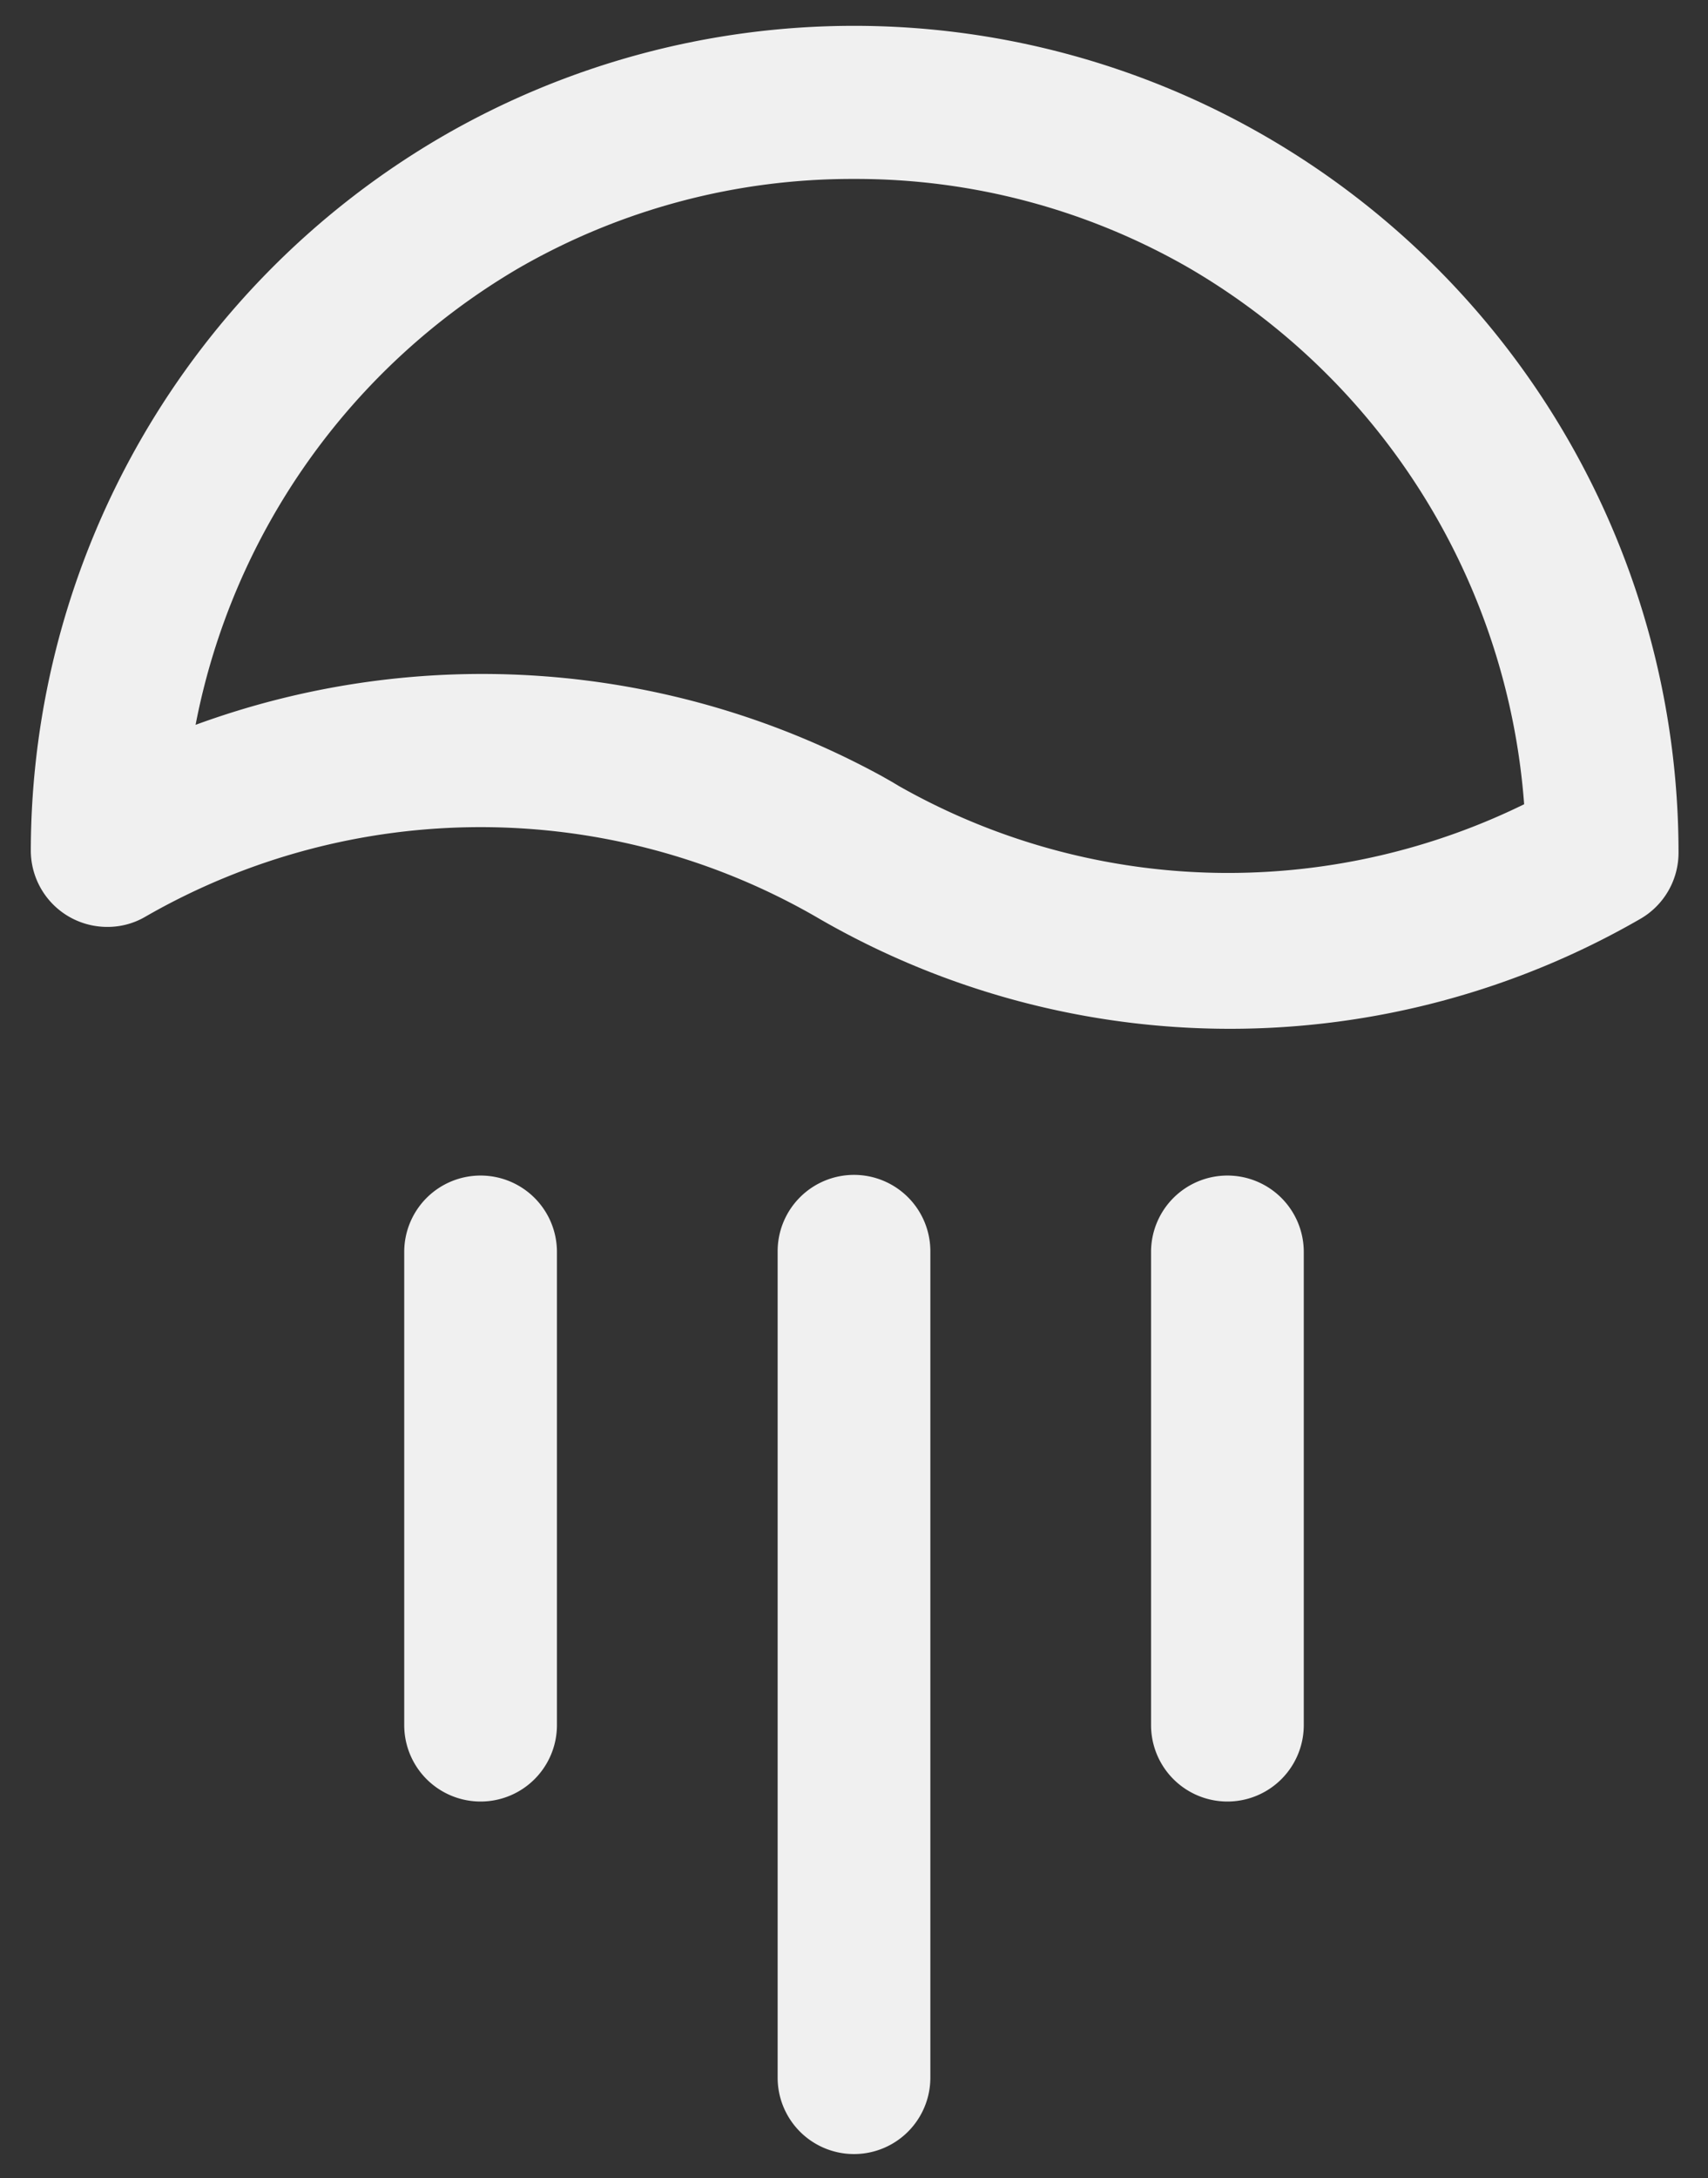 <svg id="f59576e2-3b67-4646-98d6-5fbd29a81f74" data-name="Livello 1" xmlns="http://www.w3.org/2000/svg" viewBox="0 0 51 65"><rect x="0" y="0" width="51" height="65" fill="#333333" stroke="none"/><defs><style>.e64d7df1-fb2c-442a-87a8-3a2374dd7f76{fill:#f0f0f0;}</style></defs><title>logo</title><path class="e64d7df1-fb2c-442a-87a8-3a2374dd7f76" d="M37.79,4.07h0a24.54,24.54,0,0,0-24.58,0A24.7,24.7,0,0,0,.92,25.38a2.28,2.28,0,0,0,2.29,2.28,2.22,2.22,0,0,0,1.14-.31,20.08,20.08,0,0,1,20,0l.12.07a24.53,24.53,0,0,0,24.51,0,2.28,2.28,0,0,0,1.14-2A24.7,24.7,0,0,0,37.79,4.07ZM25.5,5.34A19.94,19.94,0,0,1,35.51,8a20.27,20.27,0,0,1,10,16,20.1,20.1,0,0,1-8.82,2.05,19.93,19.93,0,0,1-9.86-2.6l-.2-.12h0l-.3-.17h0A24.88,24.88,0,0,0,5.84,21.63,20.24,20.24,0,0,1,15.49,8,19.94,19.94,0,0,1,25.5,5.34Z"/><path class="e64d7df1-fb2c-442a-87a8-3a2374dd7f76" d="M25.5,35.06a2.28,2.28,0,0,0-2.28,2.28V62a2.28,2.28,0,0,0,4.56,0V37.34A2.28,2.28,0,0,0,25.5,35.06Z"/><path class="e64d7df1-fb2c-442a-87a8-3a2374dd7f76" d="M14.35,35.08a2.28,2.28,0,0,0-2.28,2.28V51.48a2.28,2.28,0,0,0,4.56,0V37.36A2.28,2.28,0,0,0,14.35,35.08Z"/><path class="e64d7df1-fb2c-442a-87a8-3a2374dd7f76" d="M36.65,35.08a2.28,2.28,0,0,0-2.28,2.28V51.48a2.28,2.28,0,0,0,4.56,0V37.36A2.28,2.28,0,0,0,36.65,35.08Z"/></svg>